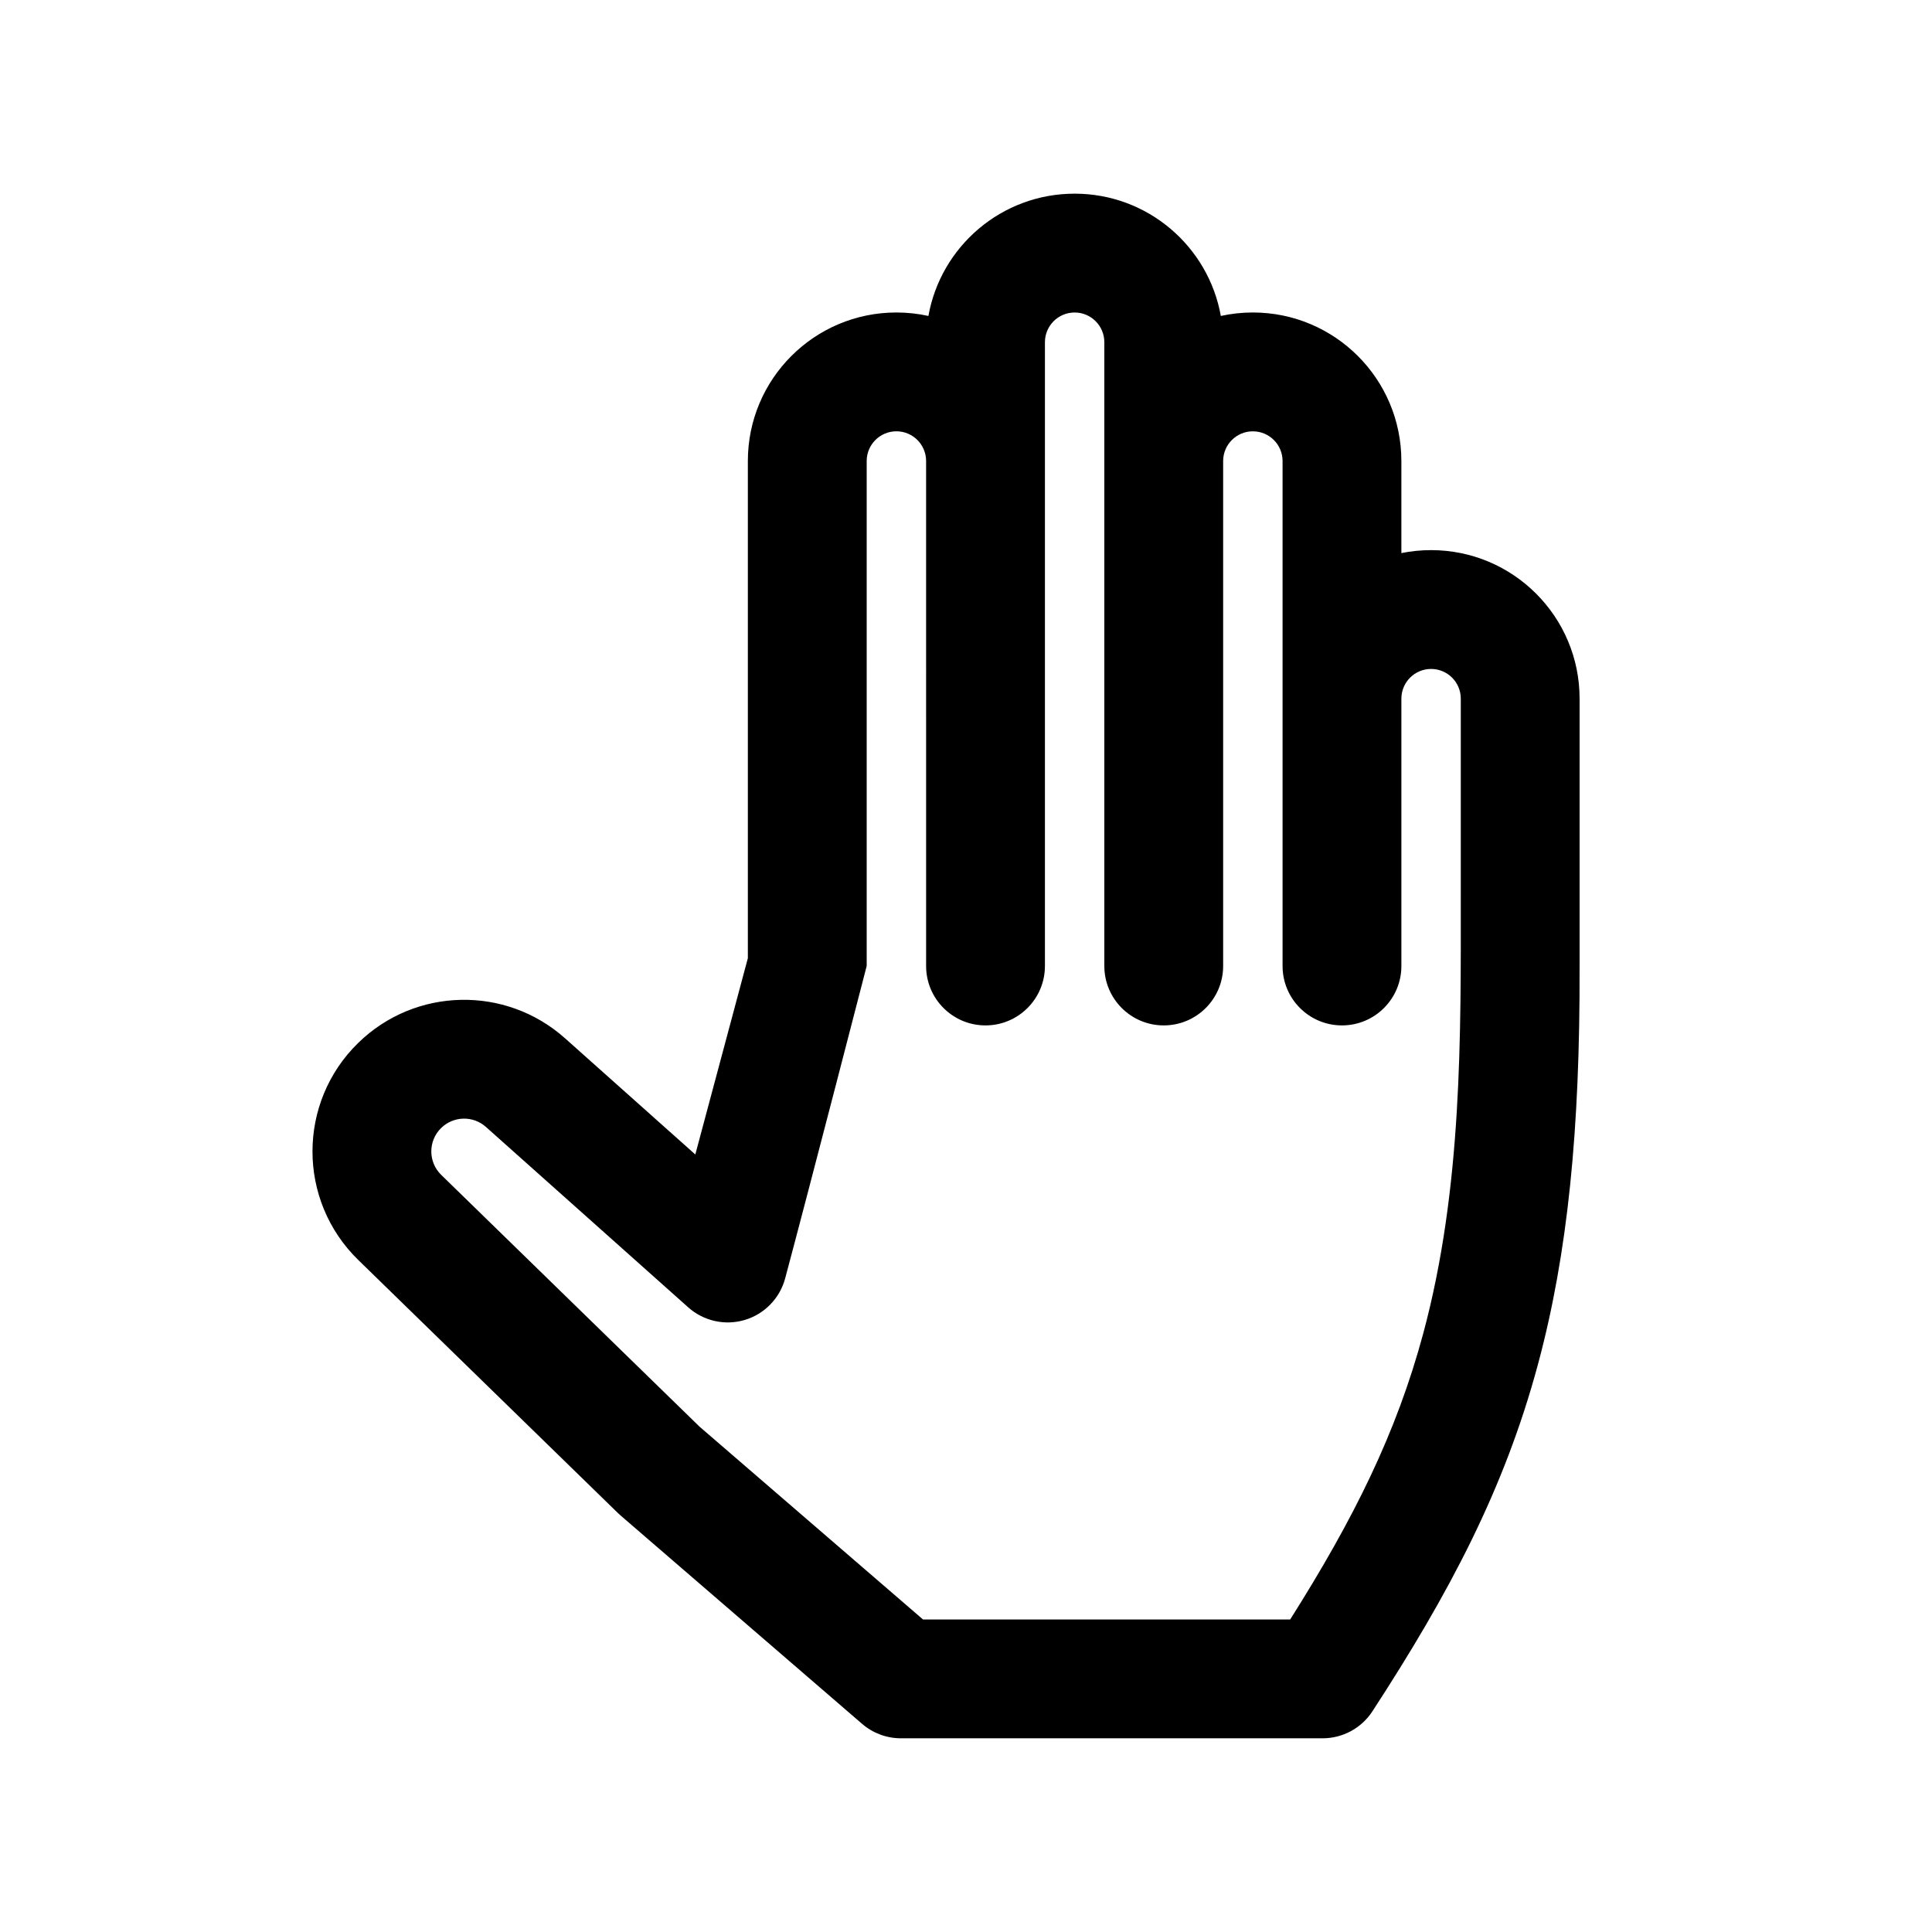<?xml version="1.0" encoding="UTF-8"?>
<!-- Uploaded to: ICON Repo, www.svgrepo.com, Generator: ICON Repo Mixer Tools -->
<svg fill="#000000" width="800px" height="800px" version="1.1" viewBox="144 144 512 512" xmlns="http://www.w3.org/2000/svg">
 <path d="m390.04 227.73c3.281-18.422 19.383-32.406 38.746-32.406 19.363 0 35.465 13.984 38.746 32.406 2.734-0.602 5.574-0.918 8.484-0.918 21.738 0 39.363 17.625 39.363 39.363v24.402c2.543-0.516 5.176-0.789 7.871-0.789 21.738 0 39.359 17.625 39.359 39.359v70.852c0 0.113 0 0.227-0.004 0.34 0.133 43-3.137 75.918-11.023 105.2-8.902 33.082-23.426 60.551-43.875 91.973-2.906 4.465-7.871 7.156-13.195 7.156h-111.76c-3.777 0-7.426-1.359-10.285-3.824l-64-55.219c-0.242-0.211-0.477-0.426-0.707-0.648l-68.812-67.066c-16.18-15.77-16.18-41.777 0-57.547 15.109-14.727 39.039-15.254 54.785-1.211l34.531 30.797 13.926-52.023v-131.75c0-21.738 17.625-39.363 39.363-39.363 2.91 0 5.75 0.316 8.484 0.918zm-0.613 38.445c0-4.348-3.523-7.875-7.871-7.875-4.348 0-7.875 3.527-7.875 7.875v133.82s-14.863 57.598-21.605 82.789c-1.414 5.281-5.465 9.449-10.699 11.016-5.234 1.562-10.91 0.301-14.988-3.336l-53.613-47.812c-3.402-3.039-8.578-2.922-11.848 0.262-3.5 3.41-3.5 9.035 0 12.445l68.473 66.734 59.207 51.086h97.301c16.957-26.828 28.188-49.512 35.27-75.824 10.398-38.629 9.945-79.156 9.945-115.64v-52.566c0-4.344-3.523-7.871-7.871-7.871s-7.871 3.527-7.871 7.871v70.852c0 8.695-7.051 15.742-15.746 15.742-8.695 0-15.742-7.047-15.742-15.742v-133.82c0-4.348-3.523-7.875-7.875-7.875-4.344 0-7.871 3.527-7.871 7.875v133.82c0 8.695-7.047 15.742-15.742 15.742-8.695 0-15.746-7.047-15.746-15.742v-165.31c0-4.348-3.523-7.875-7.871-7.875s-7.871 3.527-7.871 7.875v165.31c0 8.695-7.051 15.742-15.746 15.742-8.695 0-15.742-7.047-15.742-15.742z" fill-rule="evenodd"/>
</svg>